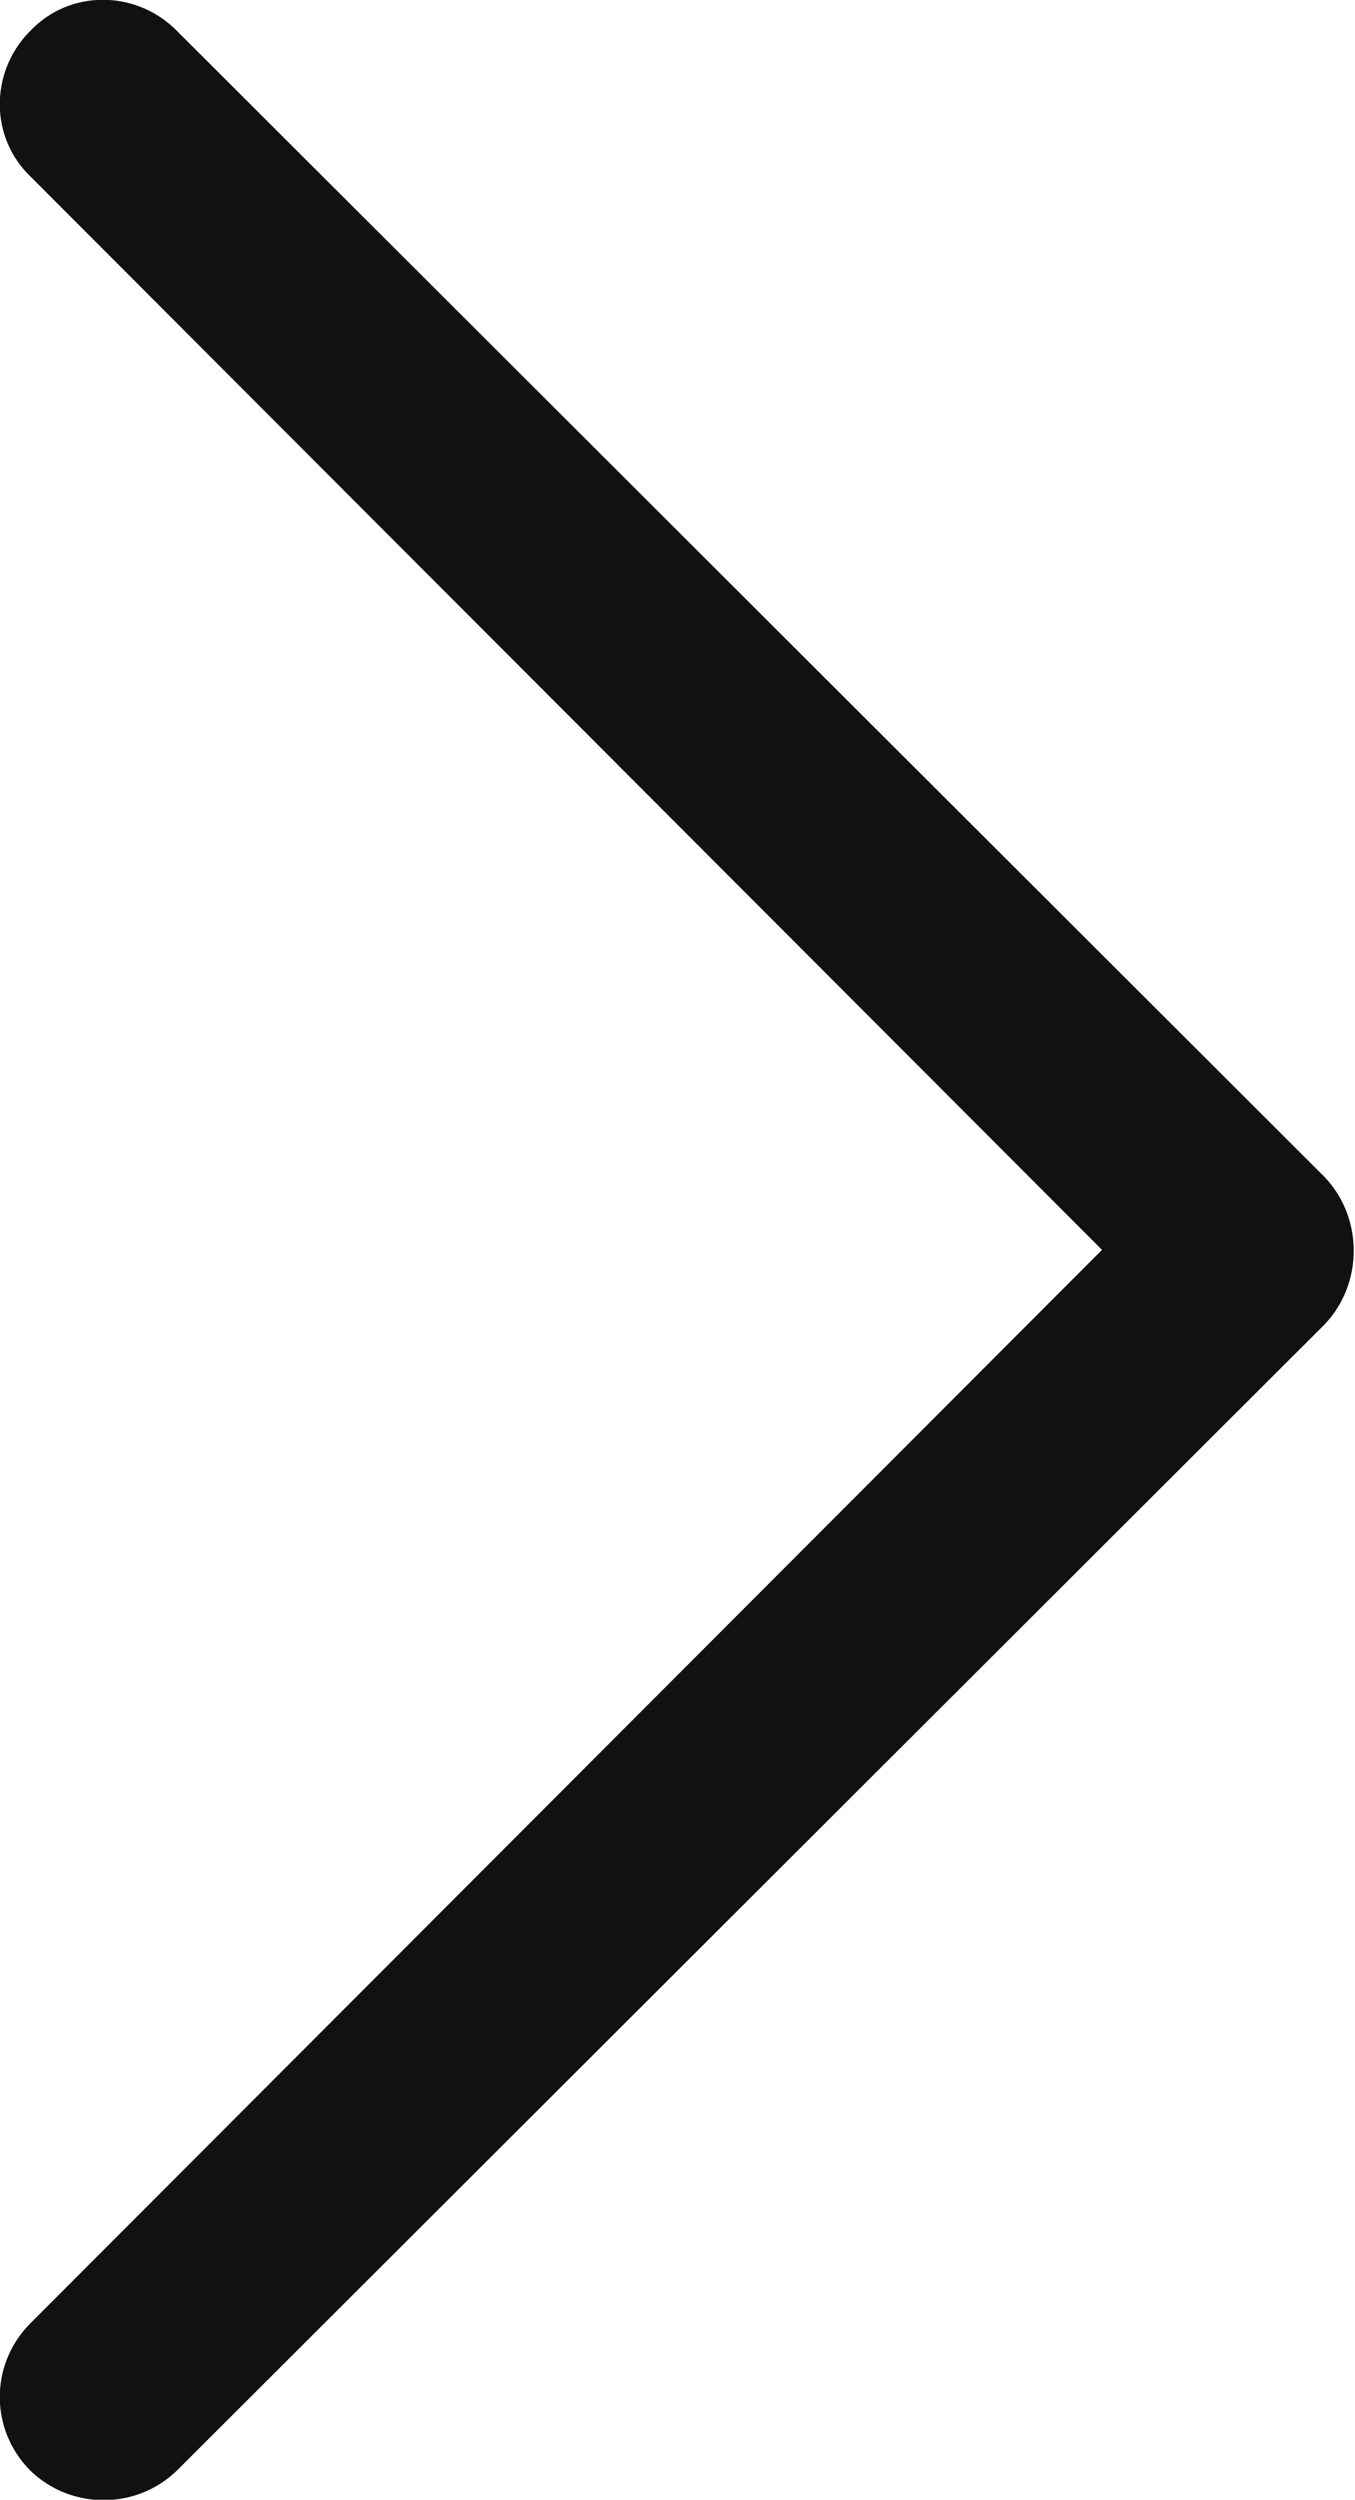 <?xml version="1.0" encoding="utf-8"?>
<!-- Generator: Adobe Illustrator 25.2.0, SVG Export Plug-In . SVG Version: 6.00 Build 0)  -->
<svg version="1.1" id="Vrstva_1" xmlns="http://www.w3.org/2000/svg" xmlns:xlink="http://www.w3.org/1999/xlink" x="0px" y="0px"
	 viewBox="0 0 79.8 147.2" style="enable-background:new 0 0 79.8 147.2;" xml:space="preserve">
<style type="text/css">
	.st0{fill:#111111;}
</style>
<path class="st0" d="M1.8,10.4c-2.4-2.3-2.4-6.1-0.1-8.5c0,0,0.1-0.1,0.1-0.1c2.3-2.4,6.1-2.4,8.5-0.1c0,0,0.1,0.1,0.1,0.1L78,69.3
	c2.3,2.4,2.3,6.3,0,8.7l-67.6,67.5c-2.4,2.3-6.2,2.3-8.6,0c-2.4-2.4-2.4-6.2-0.1-8.6c0,0,0.1-0.1,0.1-0.1l63.1-63.2L1.8,10.4z"/>
</svg>
